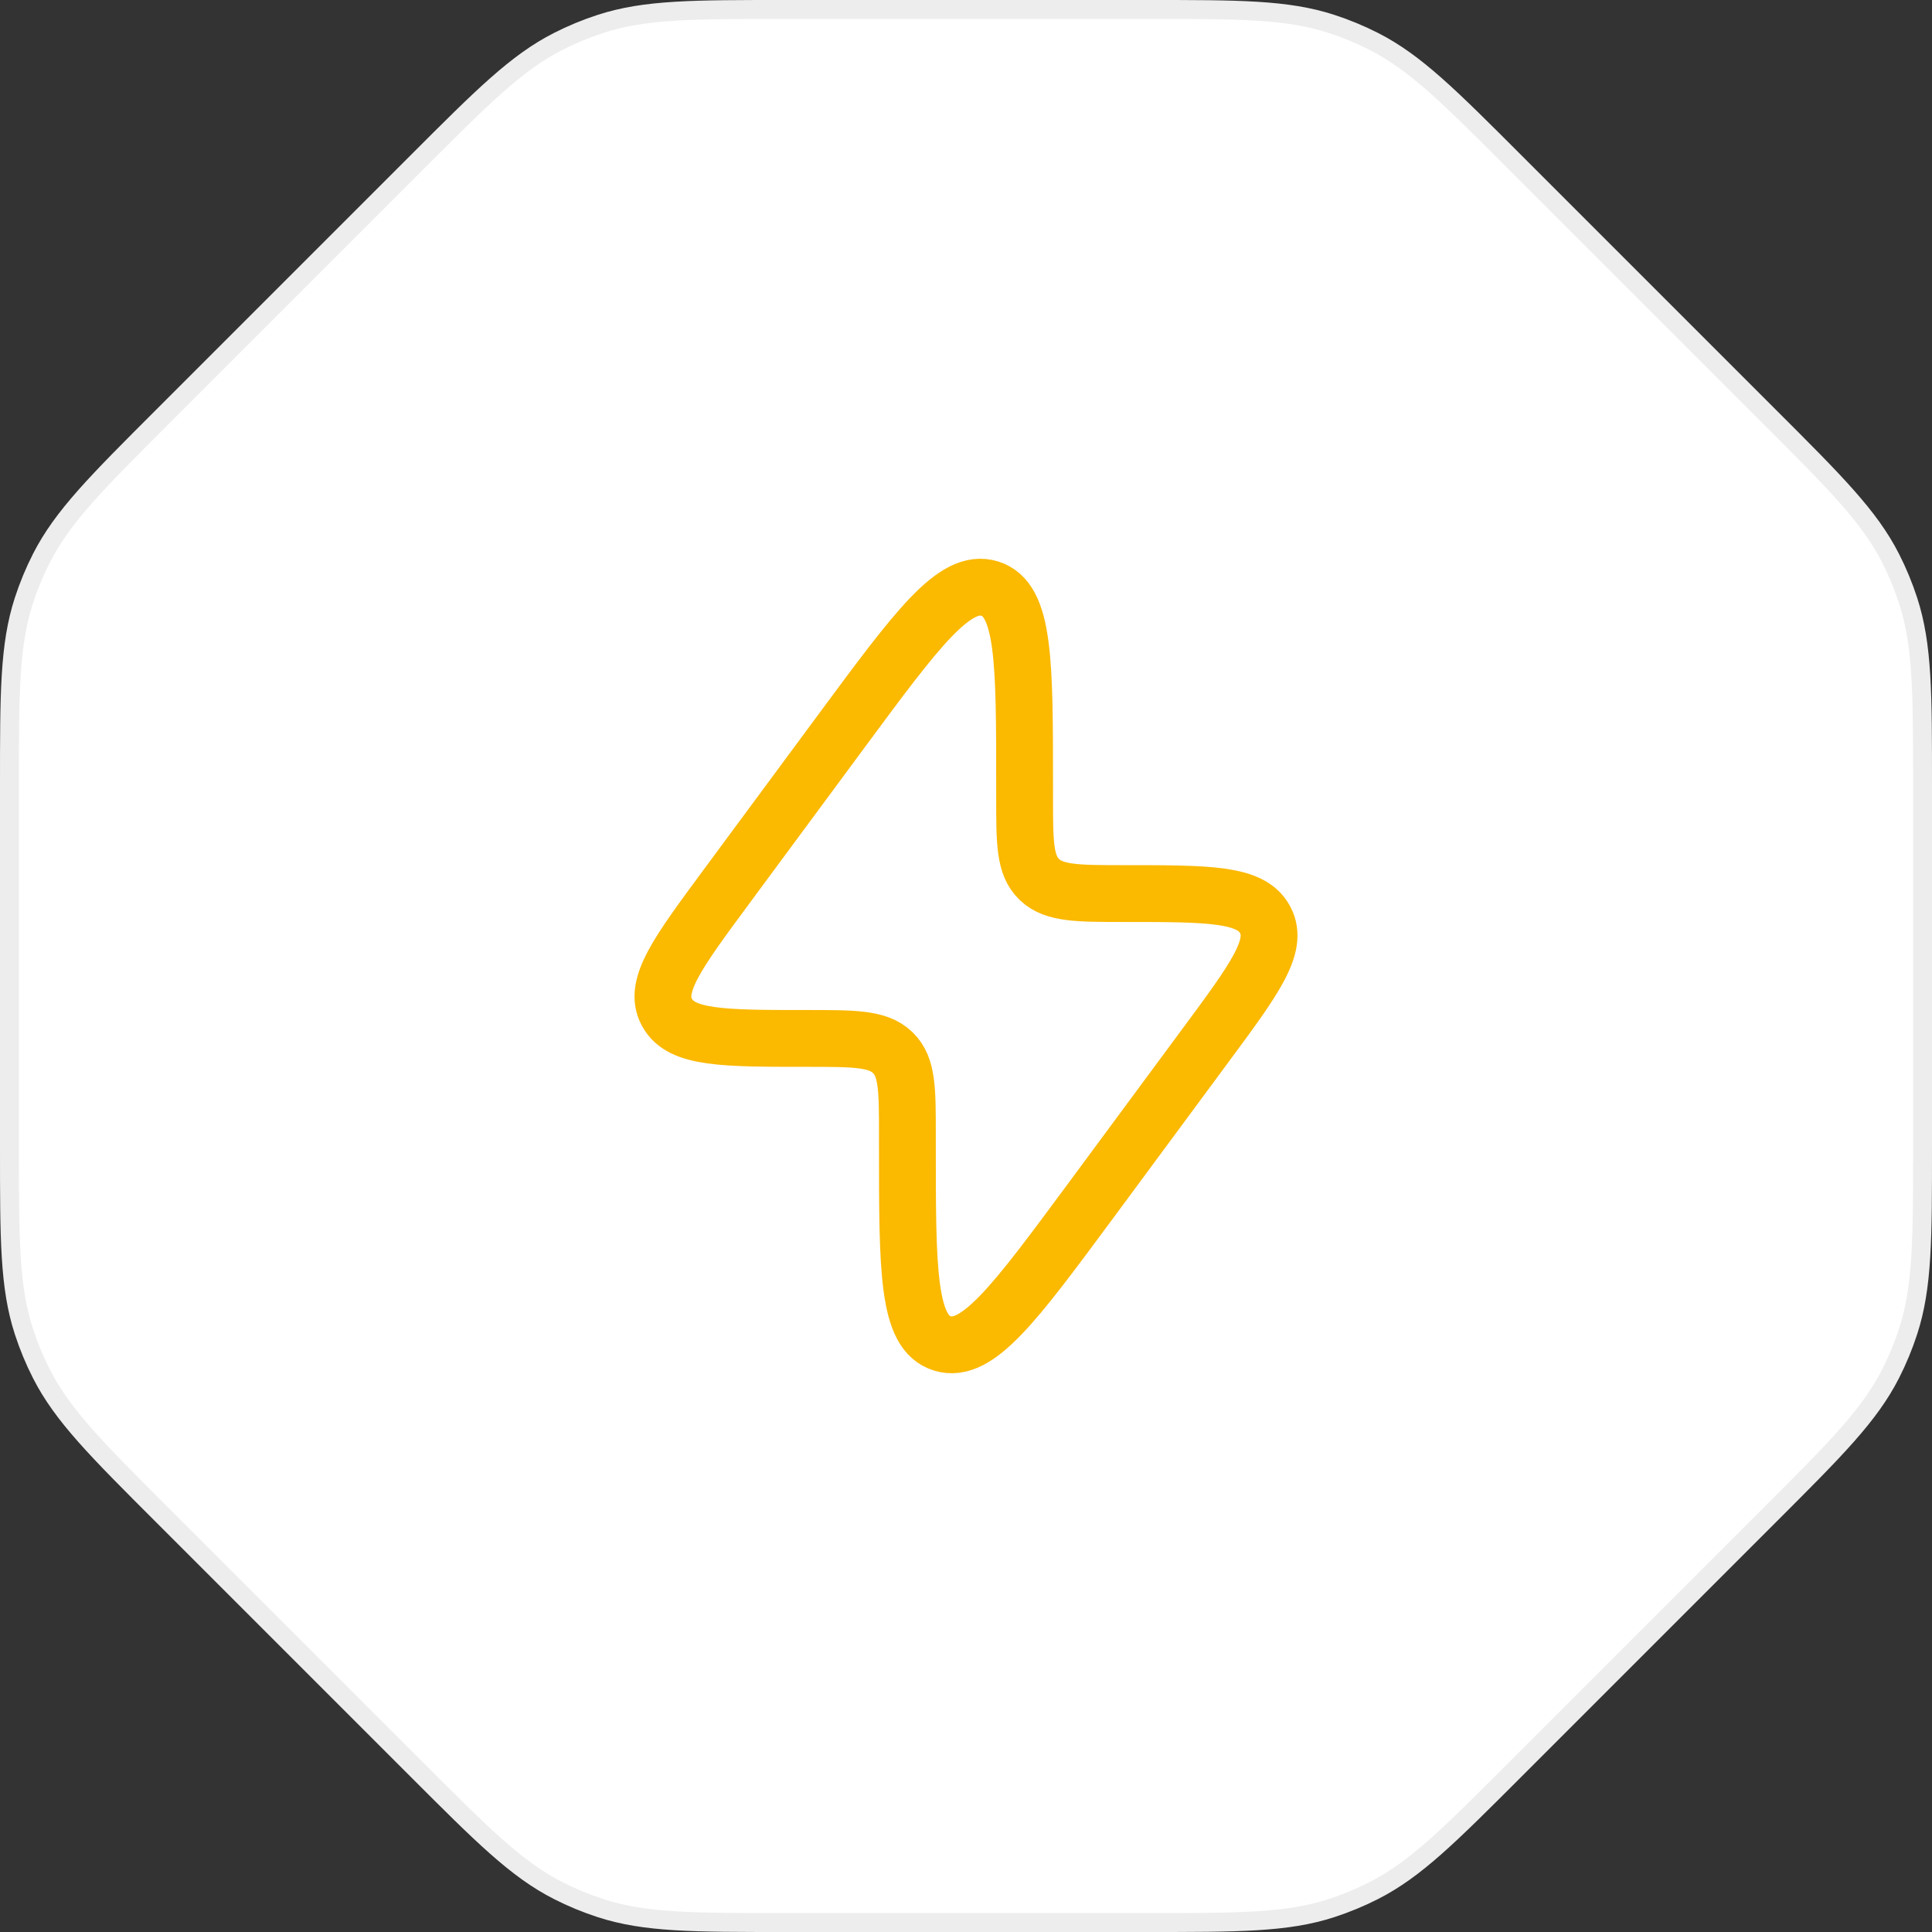 <svg width="102" height="102" viewBox="0 0 102 102" fill="none" xmlns="http://www.w3.org/2000/svg">
<rect x="0" y="0" width="102" height="102" fill="#333333" stroke="none"/>
<path d="M60.527 0.5C65.392 0.5 67.935 0.495 70.287 1.259C71.059 1.51 71.811 1.821 72.534 2.189C74.738 3.312 76.532 5.114 79.973 8.555L93.445 22.027C96.886 25.468 98.688 27.262 99.811 29.466C100.179 30.189 100.49 30.941 100.741 31.713C101.505 34.065 101.5 36.608 101.5 41.473V60.527C101.5 65.392 101.505 67.935 100.741 70.287C100.49 71.059 100.179 71.811 99.811 72.534C98.688 74.738 96.886 76.532 93.445 79.973L79.973 93.445C76.532 96.886 74.738 98.688 72.534 99.811C71.811 100.179 71.059 100.49 70.287 100.741C67.935 101.505 65.392 101.5 60.527 101.5H41.473C36.608 101.5 34.065 101.505 31.713 100.741C30.941 100.49 30.189 100.179 29.466 99.811C27.262 98.688 25.468 96.886 22.027 93.445L8.555 79.973C5.114 76.532 3.312 74.738 2.189 72.534C1.821 71.811 1.51 71.059 1.259 70.287C0.495 67.935 0.5 65.392 0.5 60.527V41.473C0.5 36.608 0.495 34.065 1.259 31.713C1.51 30.941 1.821 30.189 2.189 29.466C3.312 27.262 5.114 25.468 8.555 22.027L22.027 8.555C25.468 5.114 27.262 3.312 29.466 2.189C30.189 1.821 30.941 1.51 31.713 1.259C34.065 0.495 36.608 0.5 41.473 0.5H60.527Z" fill="white" stroke="#EDEDED"/>
<path d="M38.34 46.828L44.464 38.542C48.422 33.186 50.402 30.508 52.248 31.074C54.094 31.64 54.094 34.924 54.094 41.494V42.114C54.094 44.484 54.094 45.668 54.852 46.41L54.892 46.45C55.666 47.176 56.898 47.176 59.364 47.176C63.804 47.176 66.022 47.176 66.772 48.522L66.808 48.59C67.516 49.956 66.23 51.696 63.66 55.17L57.536 63.458C53.576 68.814 51.598 71.492 49.752 70.926C47.906 70.36 47.906 67.076 47.906 60.506V59.886C47.906 57.516 47.906 56.332 47.148 55.59L47.108 55.55C46.334 54.824 45.102 54.824 42.636 54.824C38.196 54.824 35.978 54.824 35.23 53.478L35.192 53.41C34.484 52.044 35.77 50.306 38.34 46.83V46.828Z" stroke="#FBB900" stroke-width="3"/>
</svg>
